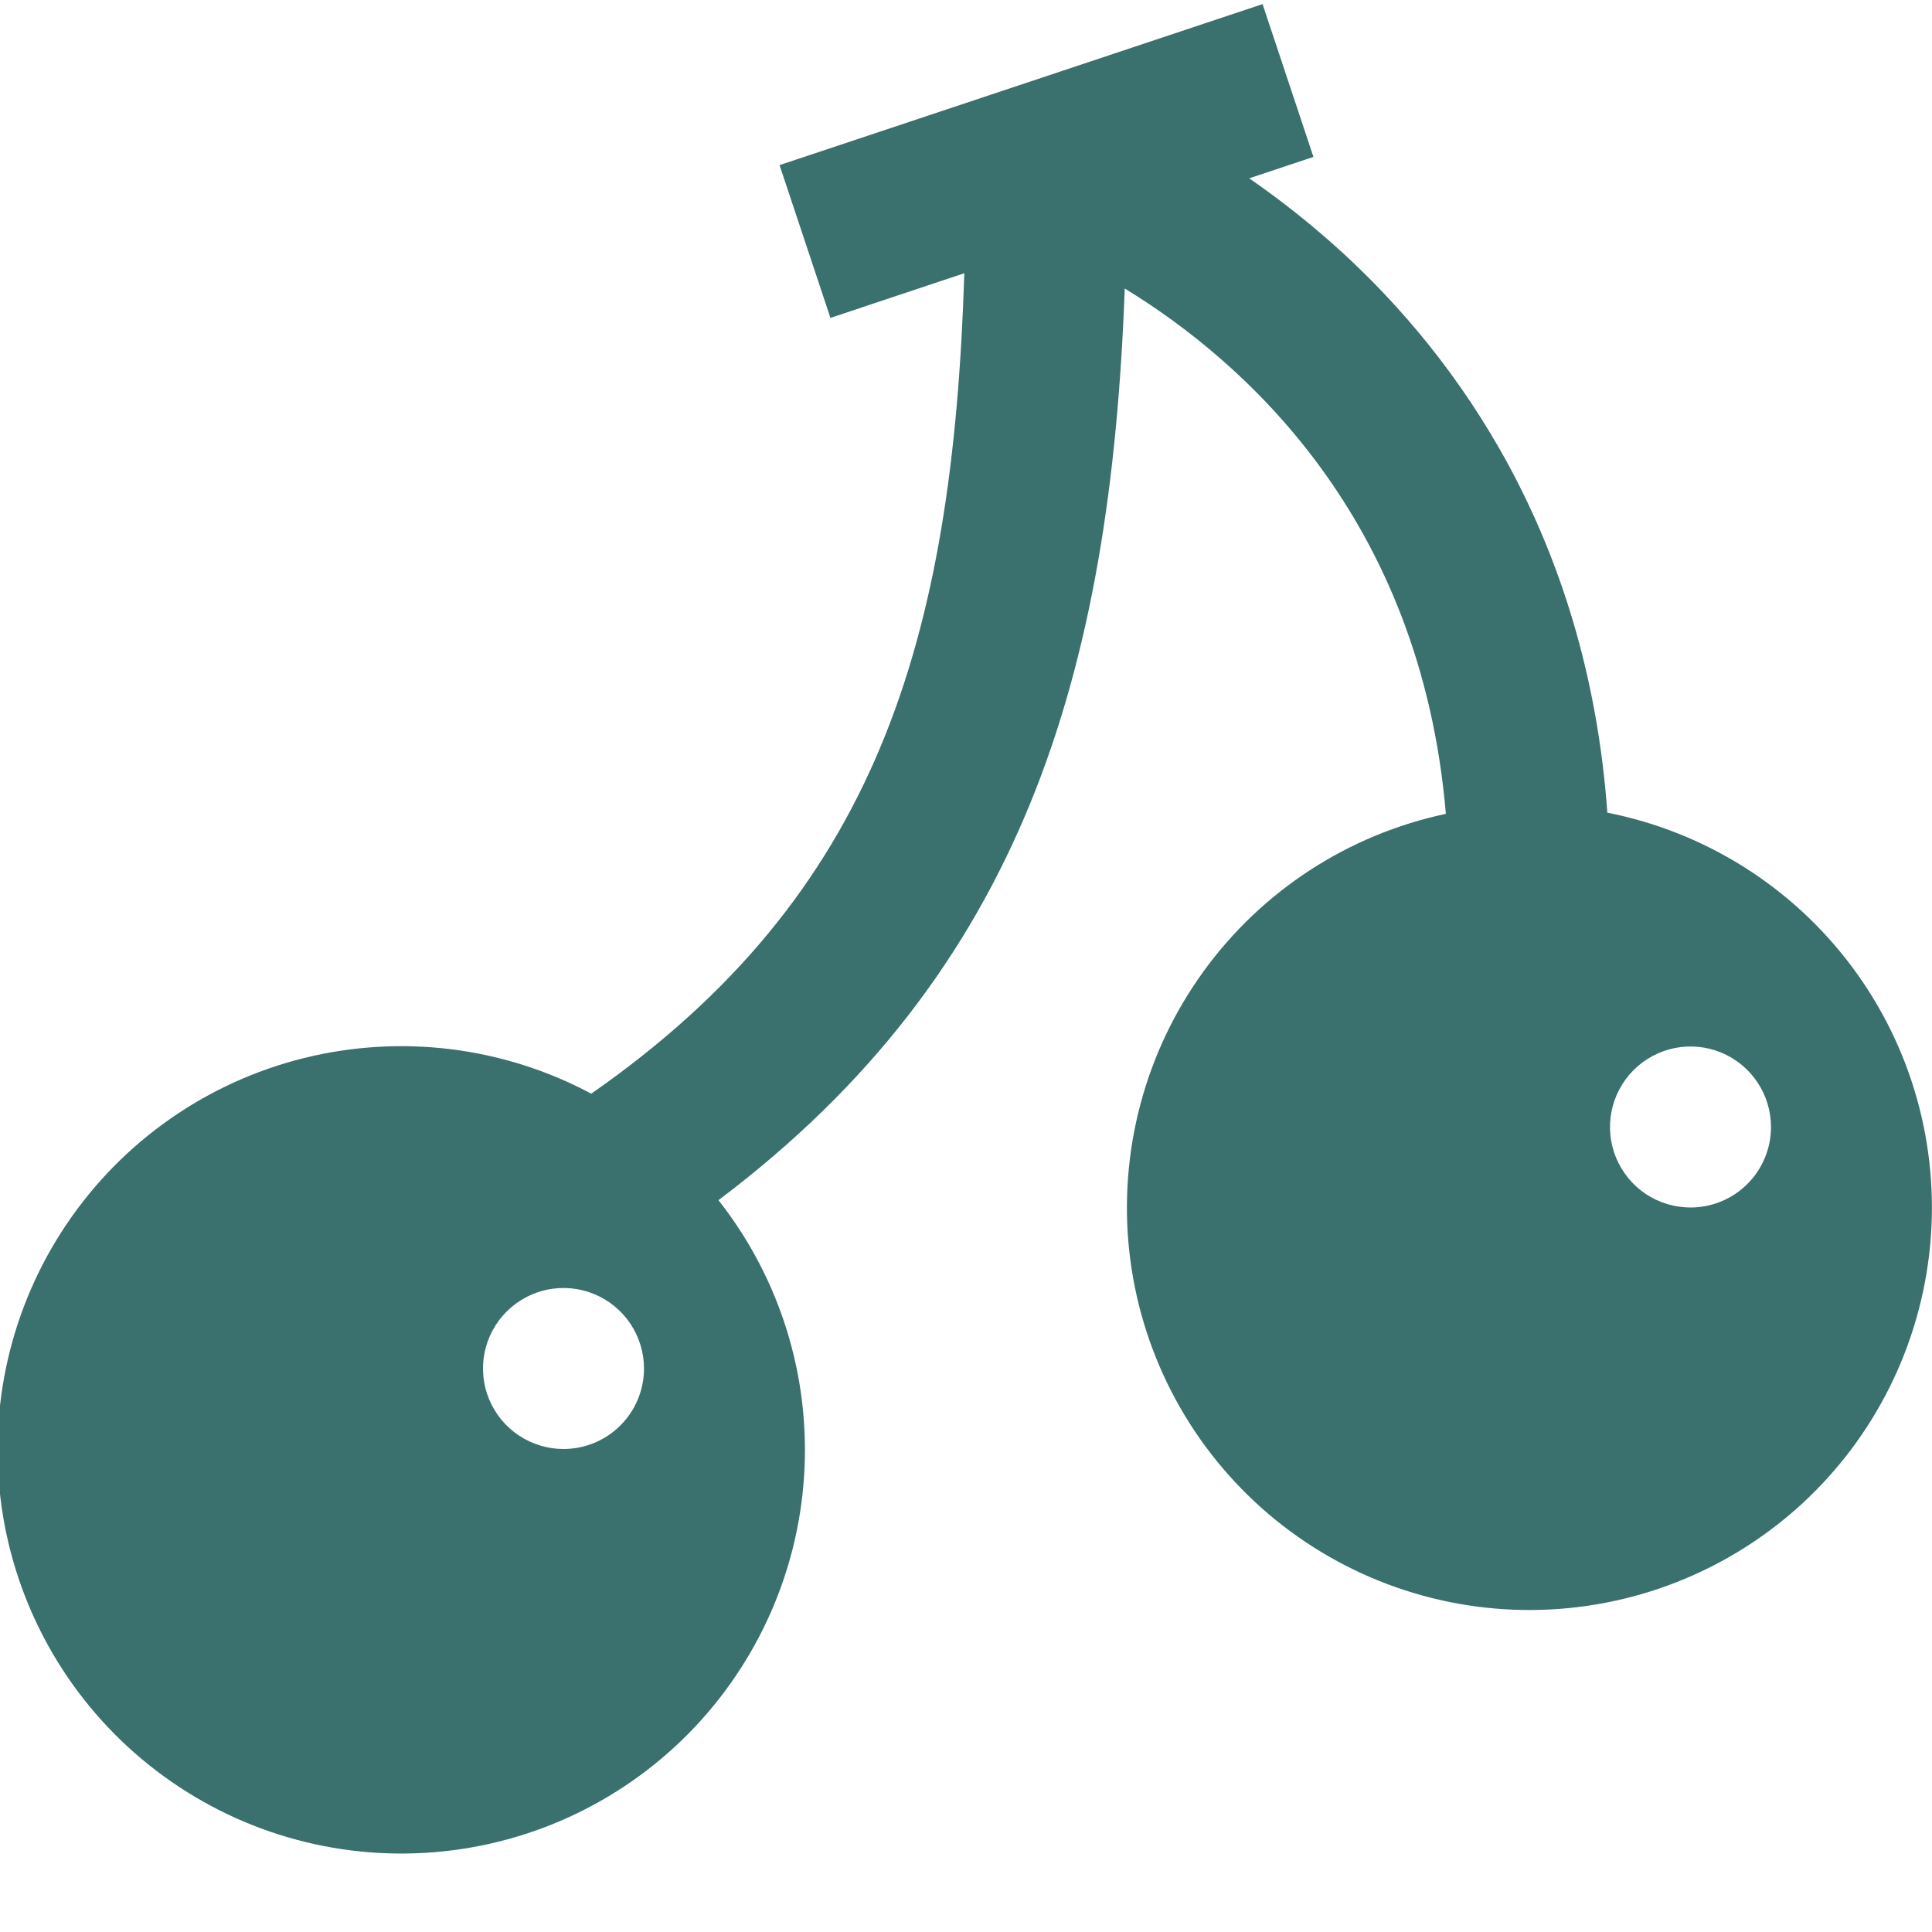 <svg width="24" height="24" viewBox="0 0 24 24" fill="none" xmlns="http://www.w3.org/2000/svg">
<g clip-path="url(#clip0_3_1779)">
<path d="M19.967 10.095C19.718 6.638 18.074 4.42 16.676 3.138C16.311 2.804 15.924 2.496 15.518 2.215L16.316 1.949L15.684 0.051L9.684 2.051L10.316 3.949L11.979 3.394C11.836 7.978 10.883 11.12 7.345 13.586C6.251 13.002 4.979 12.845 3.775 13.144C2.571 13.443 1.521 14.178 0.828 15.206C0.134 16.234 -0.154 17.483 0.019 18.711C0.192 19.939 0.814 21.06 1.766 21.856C2.717 22.652 3.929 23.068 5.169 23.022C6.408 22.977 7.587 22.474 8.477 21.61C9.367 20.746 9.906 19.583 9.988 18.345C10.071 17.108 9.692 15.883 8.925 14.909C12.701 12.066 13.796 8.377 13.972 3.584C15.435 4.477 17.649 6.421 17.961 10.11C16.749 10.367 15.676 11.065 14.95 12.068C14.223 13.071 13.895 14.309 14.028 15.54C14.162 16.772 14.748 17.91 15.673 18.734C16.599 19.558 17.797 20.009 19.035 20C20.274 19.991 21.465 19.523 22.379 18.686C23.292 17.848 23.861 16.702 23.977 15.468C24.093 14.235 23.747 13.002 23.006 12.01C22.265 11.017 21.182 10.335 19.966 10.095L19.967 10.095ZM7 18C6.802 18 6.609 17.941 6.444 17.831C6.28 17.722 6.152 17.565 6.076 17.383C6 17.2 5.981 16.999 6.019 16.805C6.058 16.611 6.153 16.433 6.293 16.293C6.433 16.153 6.611 16.058 6.805 16.019C6.999 15.981 7.2 16 7.383 16.076C7.565 16.152 7.722 16.28 7.831 16.444C7.941 16.609 8 16.802 8 17C8 17.265 7.895 17.52 7.707 17.707C7.52 17.895 7.265 18 7 18ZM21 15C20.802 15 20.609 14.941 20.444 14.832C20.28 14.722 20.152 14.565 20.076 14.383C20 14.2 19.981 13.999 20.019 13.805C20.058 13.611 20.153 13.433 20.293 13.293C20.433 13.153 20.611 13.058 20.805 13.019C20.999 12.981 21.2 13 21.383 13.076C21.565 13.152 21.722 13.28 21.831 13.444C21.941 13.609 22 13.802 22 14C22 14.265 21.895 14.52 21.707 14.707C21.52 14.895 21.265 15 21 15Z" fill="#3A706D"/>
</g>
<defs>
<clipPath id="clip0_3_1779">
<rect width="24" height="24" fill="white"/>
</clipPath>
</defs>
</svg>
